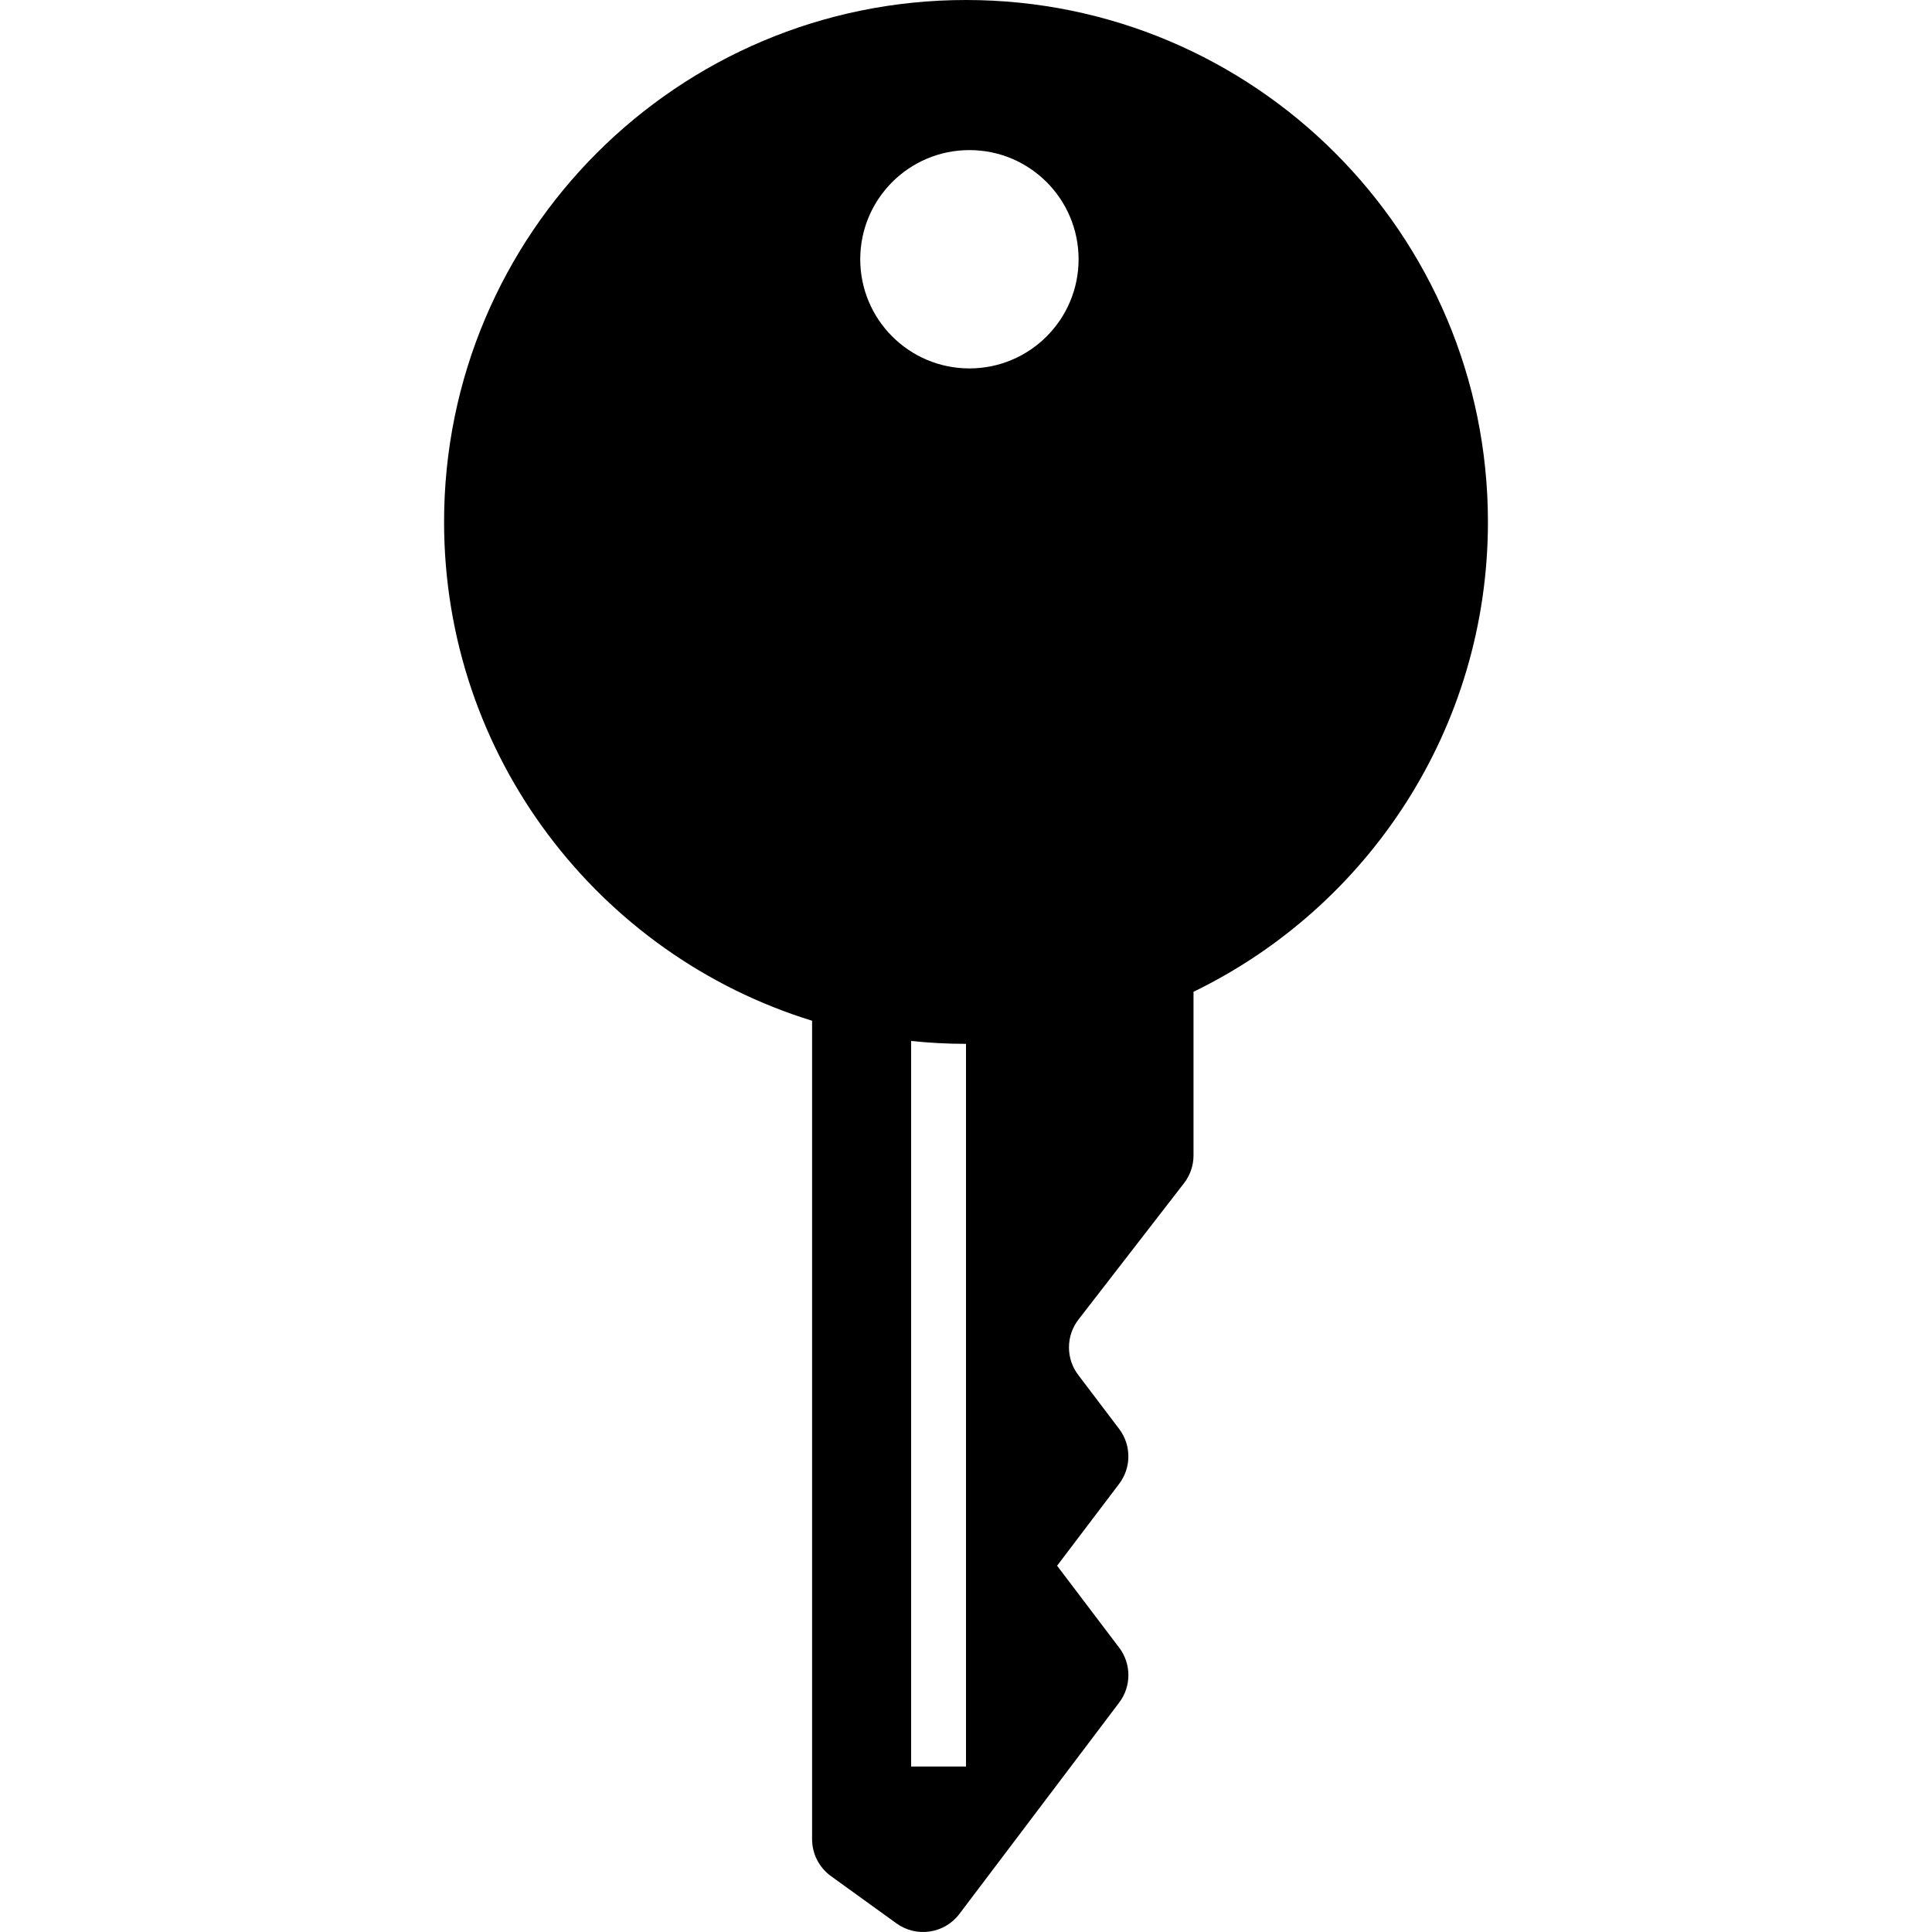 <?xml version="1.0" encoding="utf-8"?>

<!DOCTYPE svg PUBLIC "-//W3C//DTD SVG 1.1//EN" "http://www.w3.org/Graphics/SVG/1.1/DTD/svg11.dtd">
<!-- Uploaded to: SVG Repo, www.svgrepo.com, Generator: SVG Repo Mixer Tools -->
<svg height="800px" width="800px" version="1.1" id="_x32_" xmlns="http://www.w3.org/2000/svg" xmlns:xlink="http://www.w3.org/1999/xlink" 
	 viewBox="0 0 512 512"  xml:space="preserve">
<style type="text/css">
	.st0{fill:#000000;}
</style>
<g>
	<path class="st0" d="M256.001,0c-76.388,0-138.316,61.922-138.316,138.316c0,62.193,41.052,114.792,97.528,132.192v216.898
		c0,3.876,1.855,7.512,5.001,9.782l17.354,12.527c5.31,3.839,12.724,2.731,16.684-2.504l42.342-56.008
		c3.258-4.306,3.258-10.25,0-14.557l-16.442-21.699v-0.022l16.427-21.684c3.273-4.306,3.265-10.265,0-14.571l-10.846-14.308
		c-3.288-4.344-3.258-10.355,0.075-14.67l27.952-36.112c1.644-2.112,2.534-4.706,2.534-7.383V262.83
		c46.181-22.4,78.023-69.735,78.023-124.514C394.316,61.922,332.395,0,256.001,0z M256.001,468.143h-14.541V275.87
		c4.781,0.498,9.631,0.762,14.541,0.762V468.143z M256.906,97.634c-15.975,0-28.932-12.95-28.932-28.924
		c0-15.982,12.957-28.932,28.932-28.932c15.974,0,28.931,12.949,28.931,28.932C285.837,84.683,272.879,97.634,256.906,97.634z"/>
</g>
</svg>